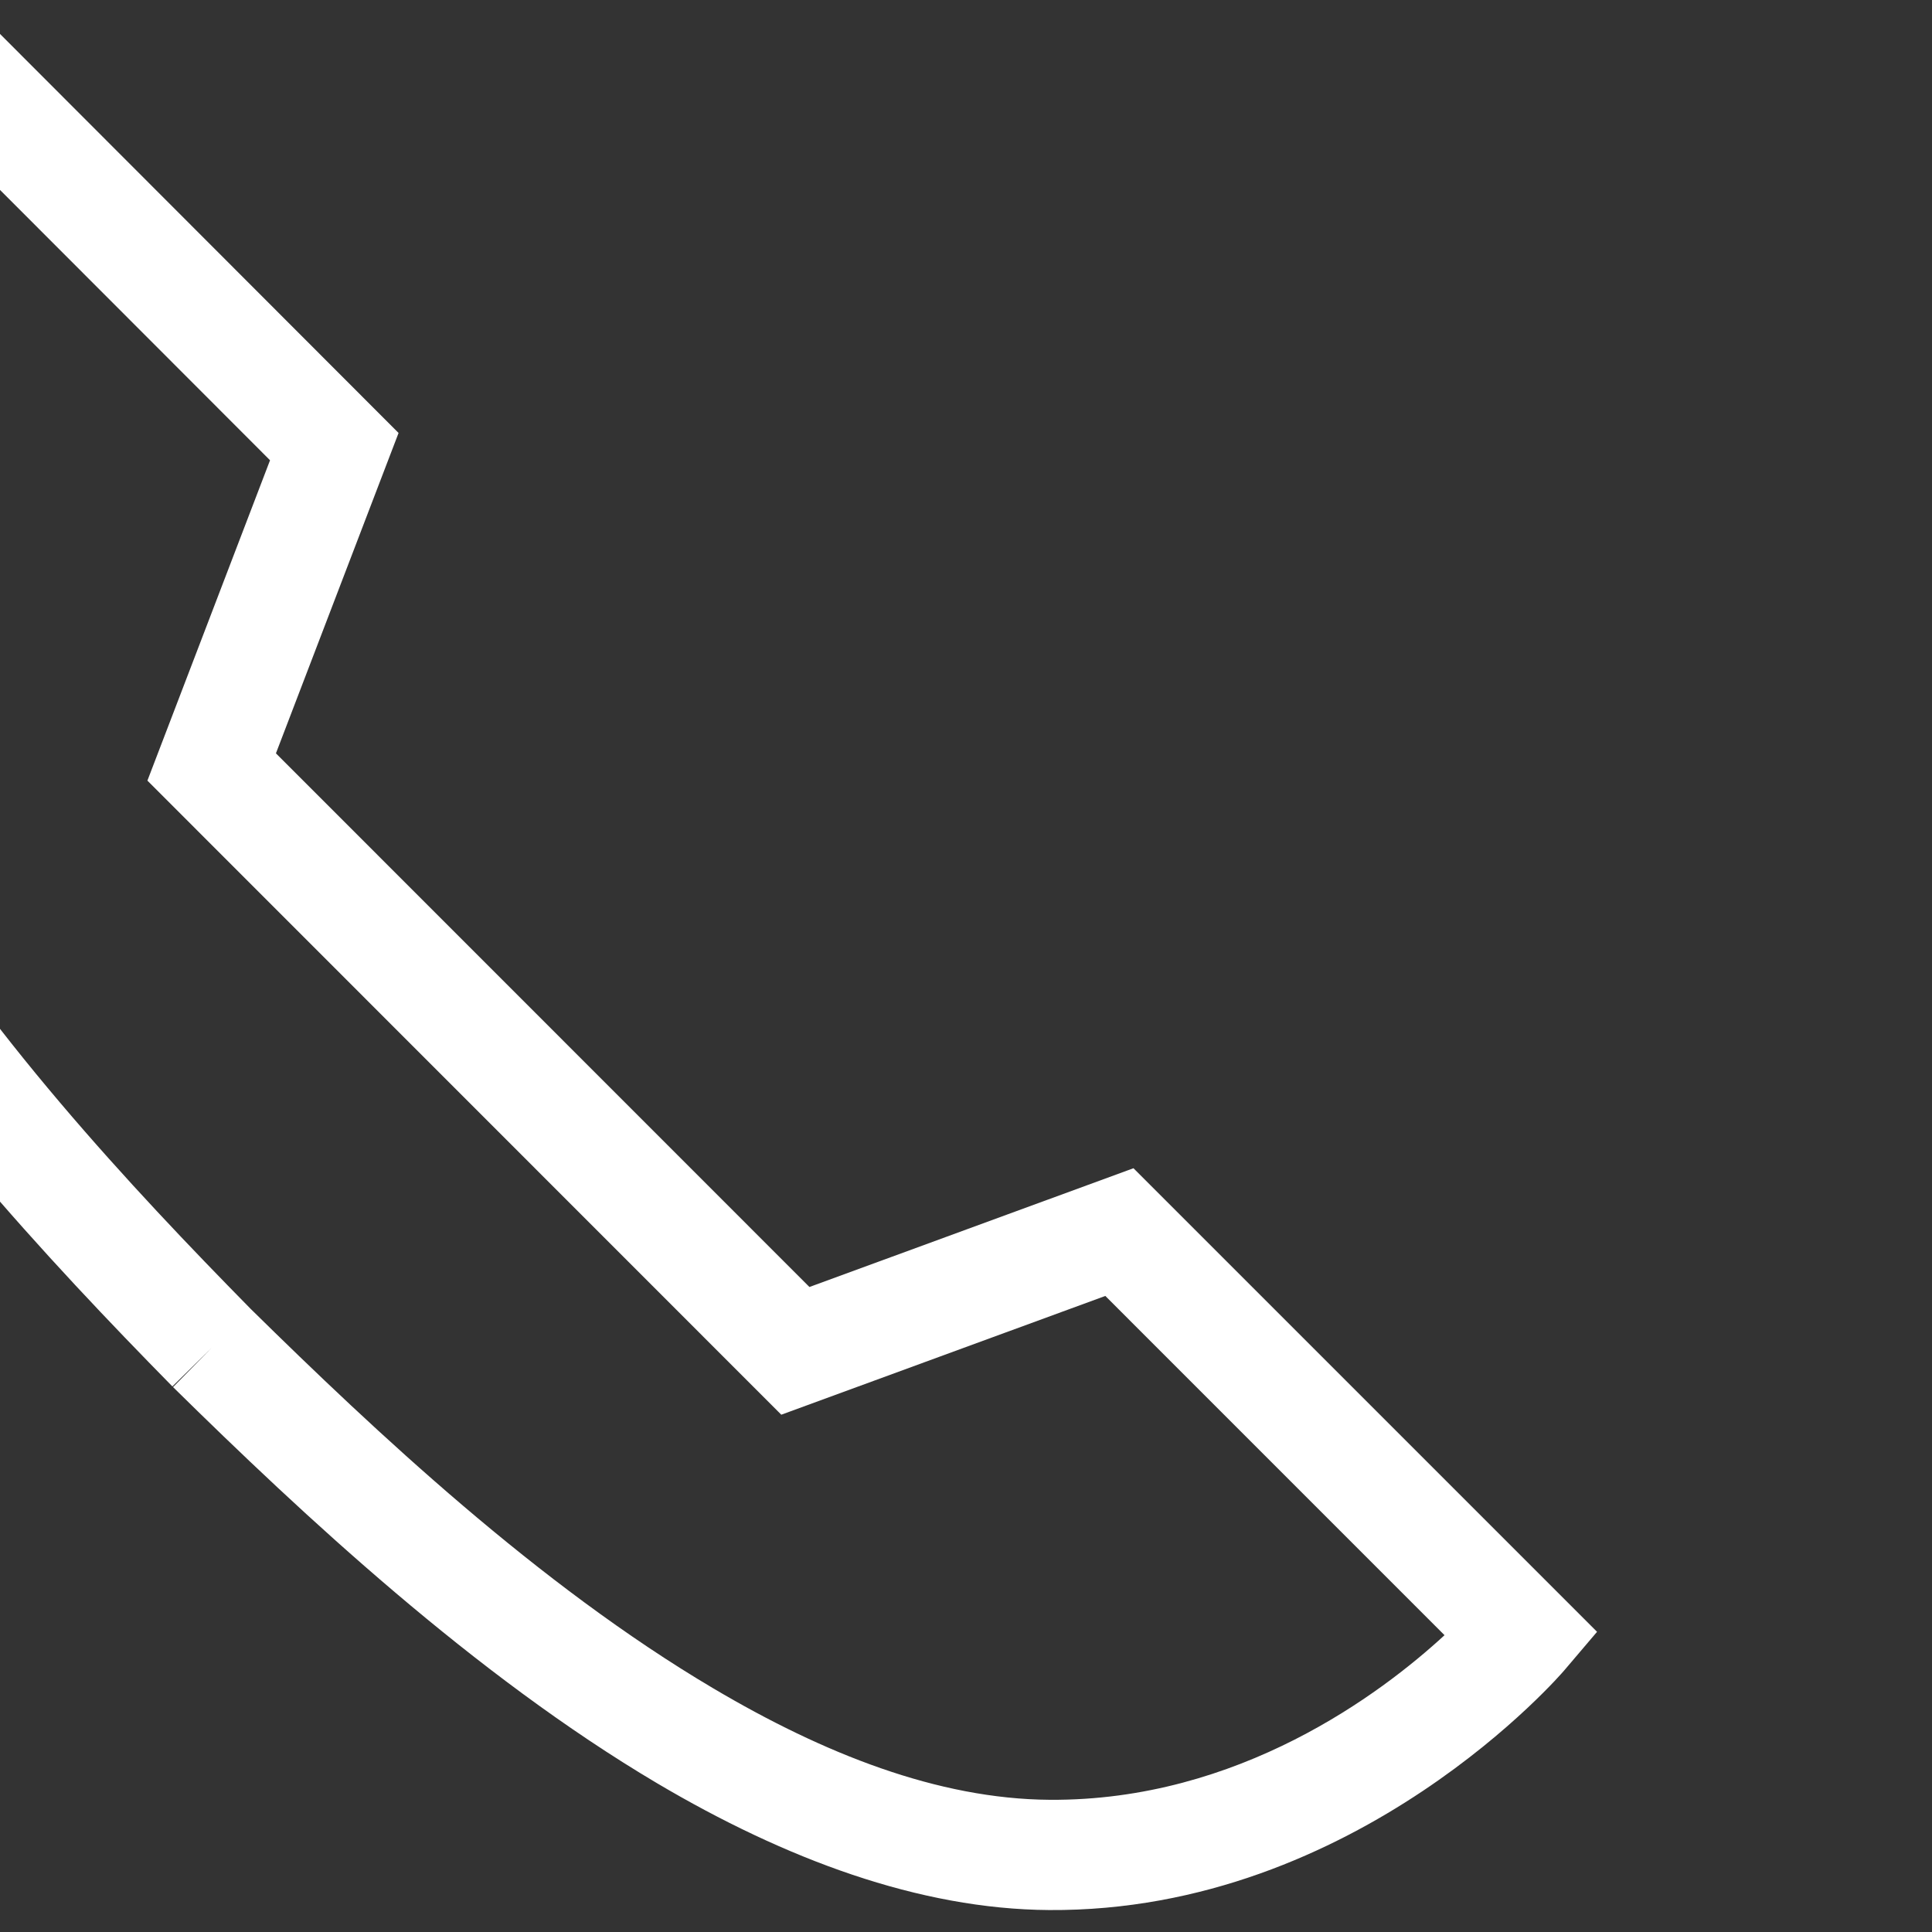 <?xml version="1.0" encoding="UTF-8" standalone="no"?>
<!DOCTYPE svg PUBLIC "-//W3C//DTD SVG 1.1//EN" "http://www.w3.org/Graphics/SVG/1.1/DTD/svg11.dtd">
<svg width="100%" height="100%" viewBox="0 0 12 12" version="1.1" xmlns="http://www.w3.org/2000/svg" xmlns:xlink="http://www.w3.org/1999/xlink" xml:space="preserve" xmlns:serif="http://www.serif.com/" style="fill-rule:evenodd;clip-rule:evenodd;stroke-linejoin:round;stroke-miterlimit:2;">
    <rect x="0" y="0" width="12" height="12" fill="#333333" stroke="none"/>
    <g transform="matrix(1,0,0,1,-6241.64,-5925.7)">
        <g transform="matrix(0.379,0,0,0.533,3612.34,5012.55)">
            <g transform="matrix(1.788,0,0,1.272,6929.87,1711.62)">
                <path d="M6.189,13.611L5.829,13.965C4.699,12.816 3.262,11.275 2.299,9.628C1.623,8.47 1.181,7.258 1.195,6.086C1.23,3.307 3.431,1.416 3.431,1.416L3.787,1.112L7.902,5.23L6.778,8.165L11.668,13.054L14.638,11.966L18.887,16.213L18.585,16.568C18.585,16.568 16.699,18.782 13.864,18.762C12.673,18.754 11.445,18.294 10.271,17.6C8.597,16.609 7.027,15.144 5.835,13.971L6.189,13.611ZM6.543,13.251L6.549,13.257C7.69,14.379 9.185,15.784 10.785,16.73C11.795,17.328 12.845,17.745 13.87,17.752C15.603,17.764 16.911,16.776 17.489,16.244L14.38,13.136L11.41,14.224L5.6,8.415L6.724,5.48L3.757,2.511C3.222,3.09 2.226,4.394 2.205,6.098C2.193,7.1 2.593,8.129 3.171,9.118C4.09,10.689 5.464,12.154 6.543,13.251Z" style="fill:white;"/>
            </g>
        </g>
    </g>
</svg>
